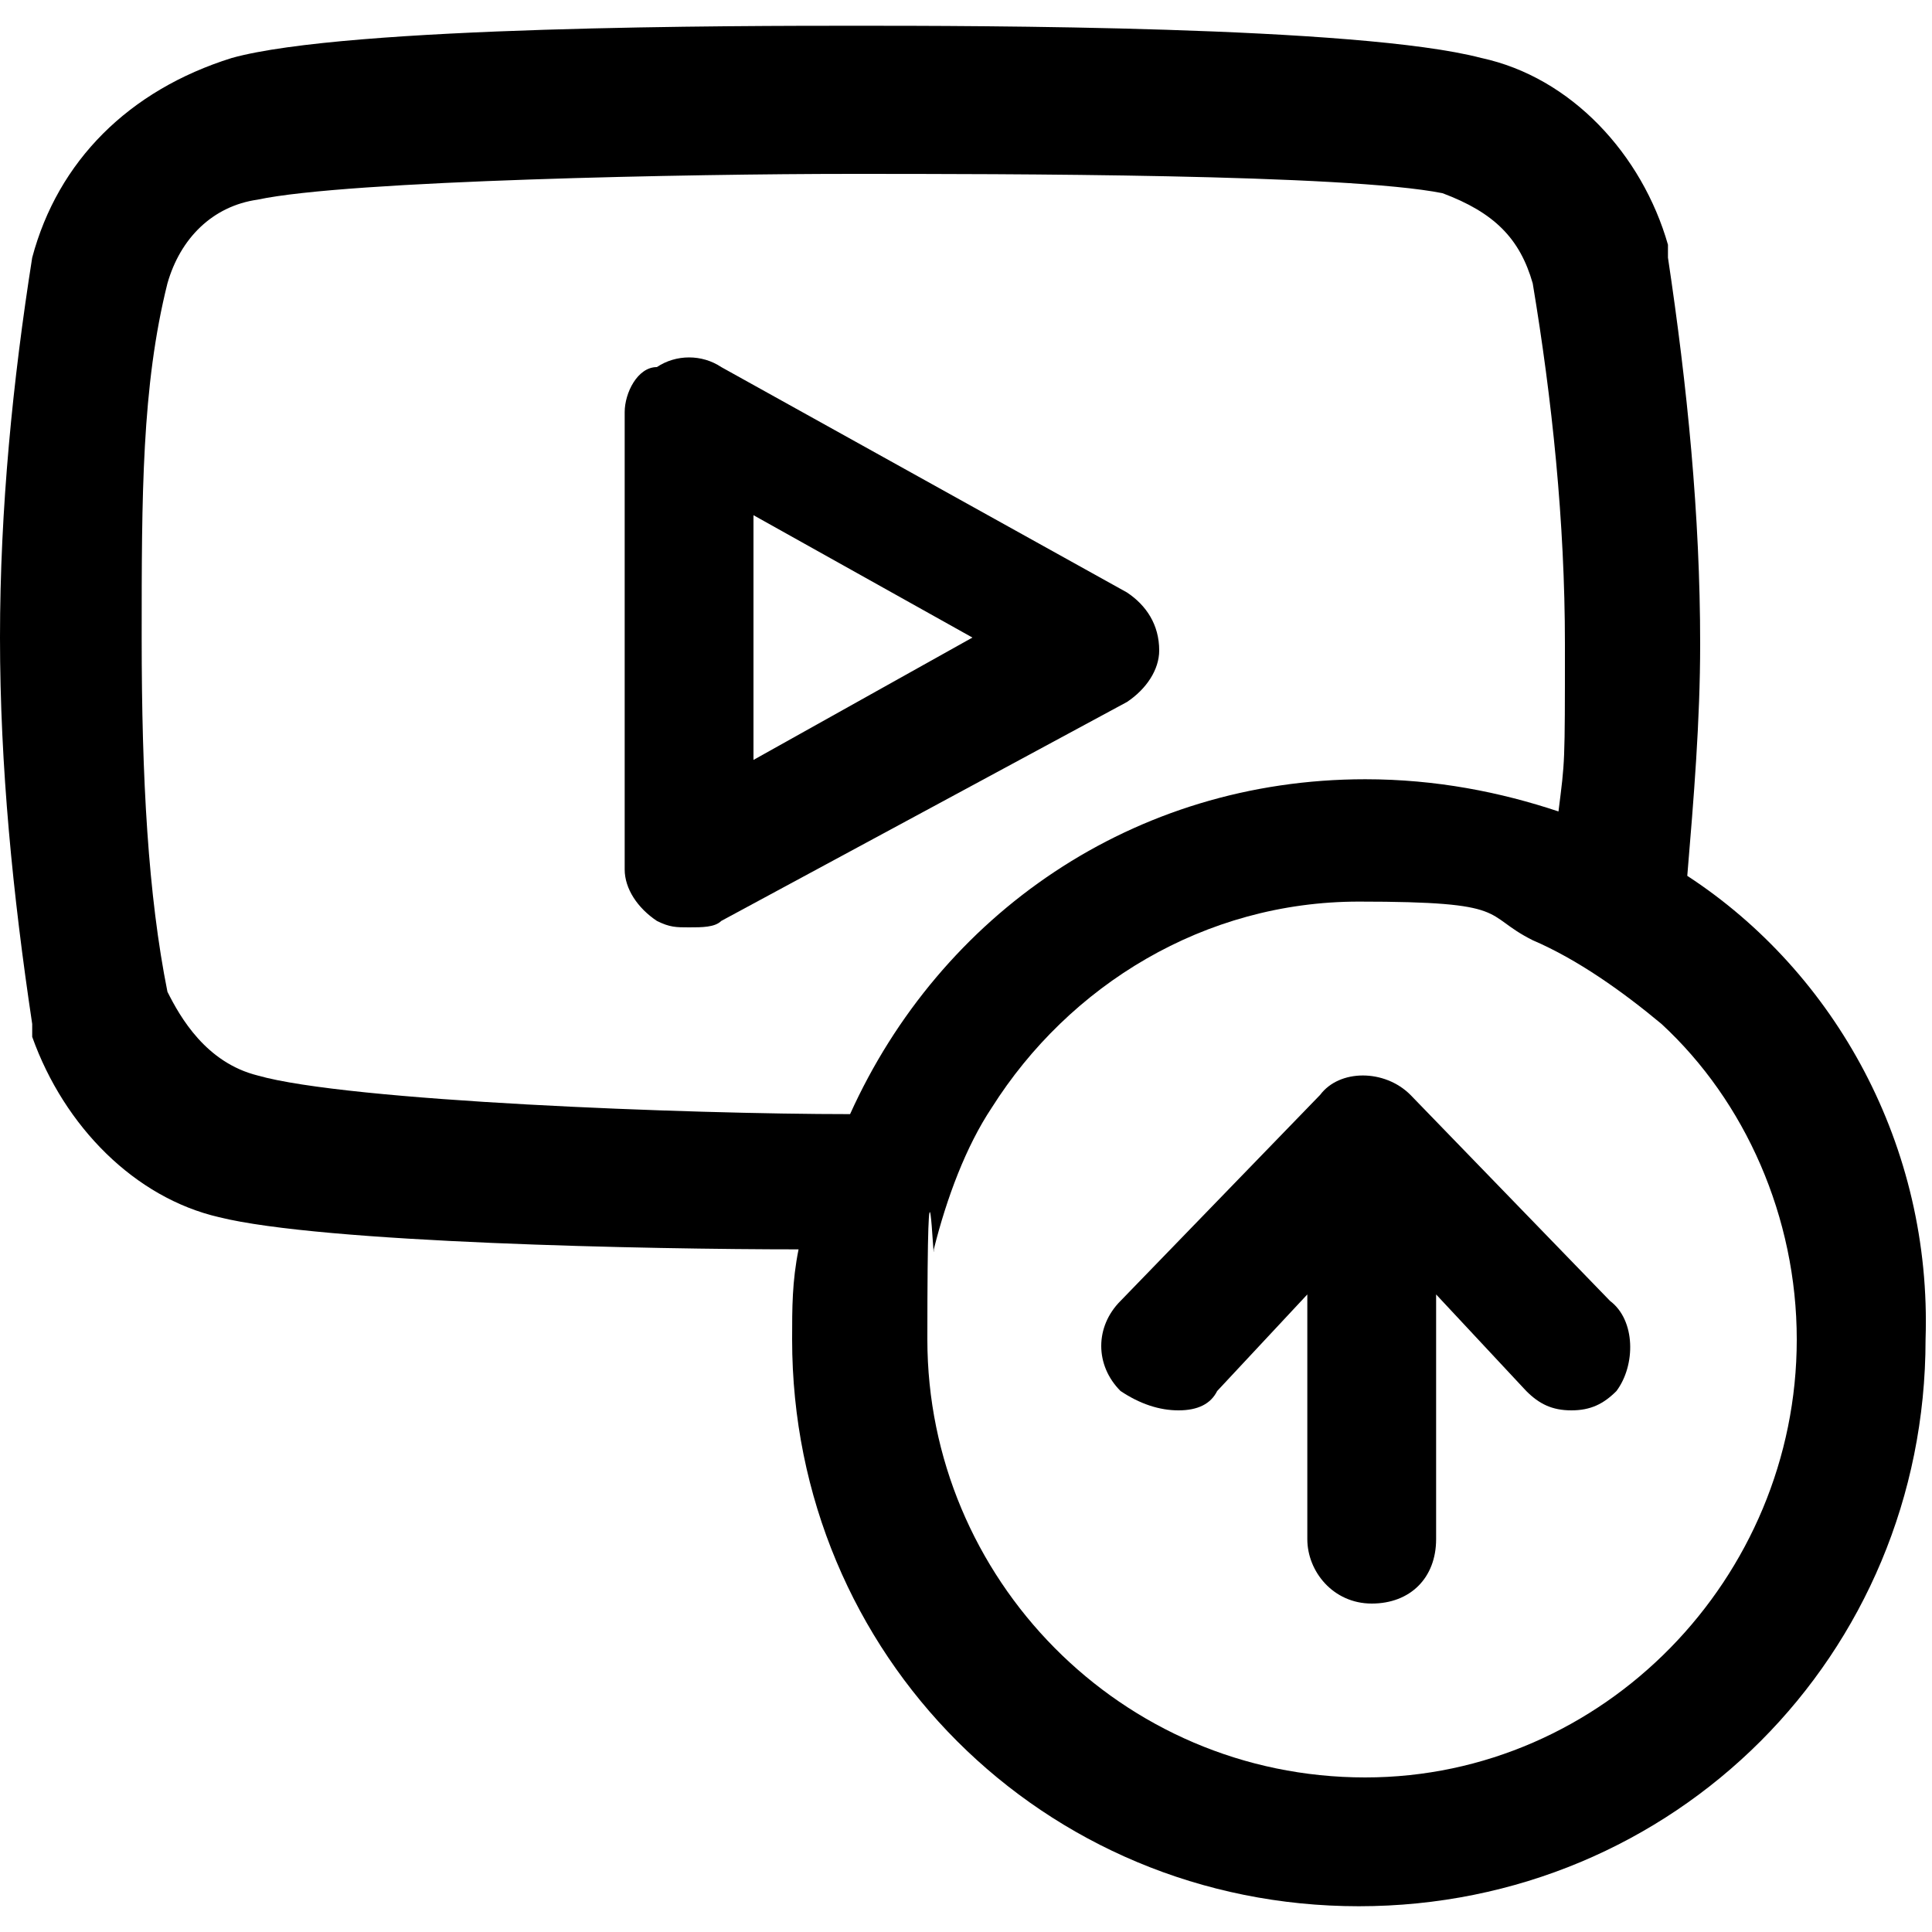 <?xml version="1.0" encoding="UTF-8"?>
<svg id="Layer_1" xmlns="http://www.w3.org/2000/svg" version="1.1" viewBox="0 0 30 30">
  <!-- Generator: Adobe Illustrator 29.1.0, SVG Export Plug-In . SVG Version: 2.1.0 Build 142)  -->
  <path d="M18,10.1c0-.4-.2-.7-.5-.9l-6.3-3.5c-.3-.2-.7-.2-1,0-.3,0-.5.4-.5.7v7.1c0,.3.2.6.5.8.2.1.3.1.5.1s.4,0,.5-.1l6.3-3.4c.3-.2.5-.5.5-.8ZM11.7,11.8v-3.8l3.4,1.9-3.4,1.9Z"/>
  <path d="M26.2,13.6c.1-1.2.2-2.4.2-3.6,0-2-.2-4-.5-6v-.2c-.4-1.4-1.5-2.6-2.9-2.9-1.9-.5-7.9-.5-9.7-.5S5.4.4,3.6.9c-1.6.5-2.7,1.6-3.1,3.1-.3,1.9-.5,3.9-.5,5.9s.2,4,.5,6v.2c.5,1.4,1.6,2.5,2.9,2.8,1.6.4,6.7.5,9,.5-.1.5-.1.9-.1,1.4,0,4.9,3.9,8.8,8.8,8.8s8.8-3.9,8.8-8.8c.1-3-1.4-5.7-3.7-7.2ZM4,16.7c-.8-.2-1.2-.9-1.4-1.3-.3-1.5-.4-3.3-.4-5.5s0-3.9.4-5.5c.2-.7.7-1.2,1.4-1.3,1.4-.3,6.8-.4,9.2-.4s7.7,0,9.2.3c.8.3,1.2.7,1.4,1.4.3,1.8.5,3.7.5,5.6s0,1.8-.1,2.6c-.9-.3-1.9-.5-3-.5-3.6,0-6.6,2.1-8,5.2-2.5,0-7.8-.2-9.2-.6ZM21.2,27.6c-3.8,0-6.8-3.1-6.8-6.8s.1-1,.1-1.4c.2-.8.5-1.6.9-2.2,1.2-1.9,3.3-3.2,5.7-3.2s1.9.2,2.7.6c.7.3,1.4.8,2,1.3,1.3,1.2,2.1,3,2.1,4.9,0,3.7-3,6.8-6.7,6.8Z"/>
  <path d="M25,20.2l-3.1-3.2c-.4-.4-1.1-.4-1.4,0l-3.1,3.2c-.4.4-.4,1,0,1.4.3.2.6.3.9.3s.5-.1.6-.3l1.4-1.5v3.8c0,.5.4,1,1,1s1-.4,1-1v-3.8l1.4,1.5c.2.2.4.3.7.3s.5-.1.7-.3c.3-.4.3-1.1-.1-1.4Z"/>
</svg>